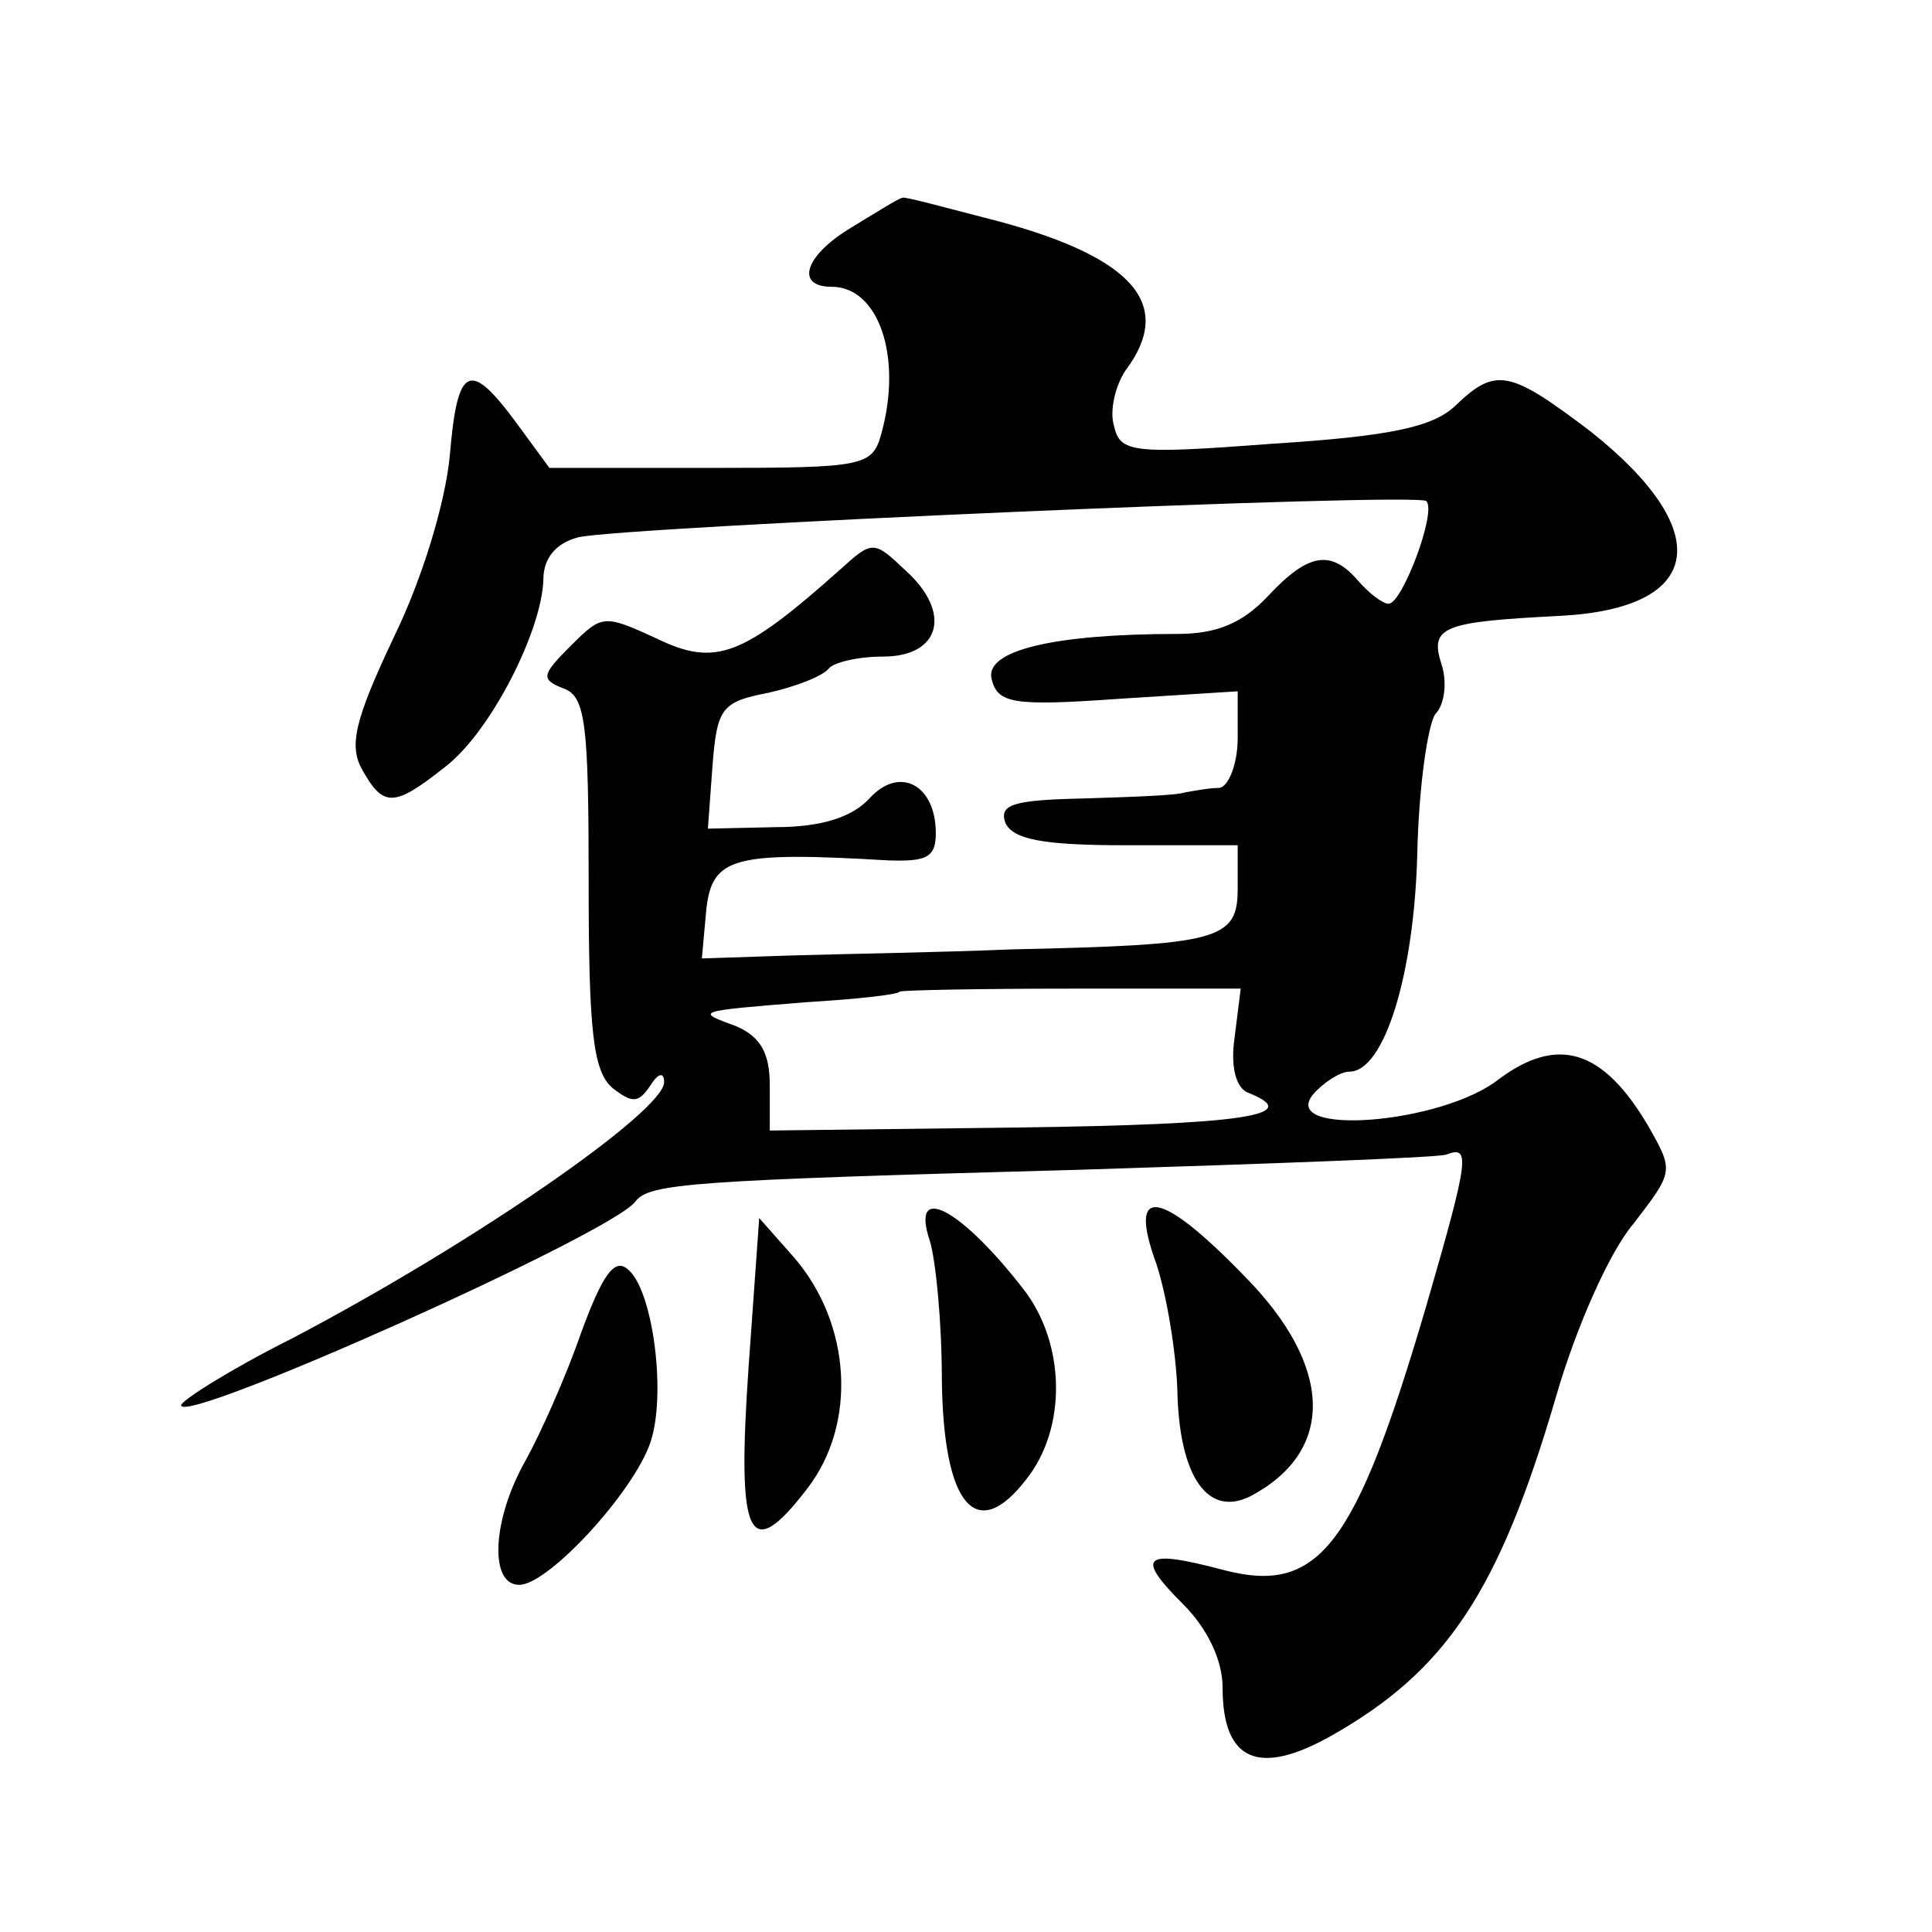 <?xml version="1.0" standalone="no"?>
<!DOCTYPE svg PUBLIC "-//W3C//DTD SVG 20010904//EN"
 "http://www.w3.org/TR/2001/REC-SVG-20010904/DTD/svg10.dtd">
<svg version="1.0" xmlns="http://www.w3.org/2000/svg"
 width="128pt" height="128pt" viewBox="0 0 128 128"
 preserveAspectRatio="xMidYMid meet">
<g transform="translate(0,128) scale(0.1,-0.1)"
fill="#0" stroke="none">
<path d="M562 1128 c-29 -18 -35 -38 -11 -38 31 0 47 -46 33 -97 -6 -22 -11 -23
-113 -23 l-107 0 -22 30 c-31 42 -39 38 -44 -22 -3 -31 -18 -81 -37 -120 -26 -55
-30 -72 -21 -88 14 -25 21 -25 55 2 30 23 64 90 65 124 0 14 8 24 23 28 29 7 556
30 562 24 7 -7 -16 -68 -25 -68 -4 0 -13 7 -20 15 -18 21 -33 19 -60 -10 -17 -18
-34 -25 -60 -25 -82 0 -128 -11 -123 -30 4 -16 14 -18 84 -13 l79 5 0 -31 c0 -17
-6 -32 -12 -33 -7 0 -17 -2 -23 -3 -5 -2 -36 -3 -67 -4 -47 -1 -56 -4 -52 -16 5
-11 24 -15 80 -15 l74 0 0 -29 c0 -34 -13 -37 -150 -40 -47 -2 -112 -3 -145 -4
l-60 -2 3 33 c4 34 18 38 120 32 26 -1 32 2 32 18 0 32 -24 45 -44 23 -11 -12 -31
-19 -62 -19 l-45 -1 3 41 c3 39 6 43 37 49 18 4 36 11 40 16 3 4 19 8 36 8 38 0
46 29 15 57 -21 20 -22 20 -43 1 -65 -58 -83 -65 -122 -46 -35 16 -36 16 -57 -5
-19 -19 -20 -22 -5 -28 15 -5 17 -23 17 -129 0 -99 3 -125 16 -136 13 -10 17 -10
25 2 5 8 9 9 9 2 0 -19 -125 -106 -247 -170 -40 -20 -73 -41 -73 -44 0 -14 286
114 301 135 9 12 37 14 294 21 127 4 236 8 243 10 16 6 16 0 -13 -100 -47 -160
-71 -192 -135 -175 -53 14 -58 9 -26 -23 16 -16 26 -37 26 -55 0 -49 24 -59 72
-32 76 43 111 95 149 225 13 45 35 95 51 114 27 35 27 35 10 65 -30 51 -60 60 -99
31 -38 -30 -146 -38 -123 -10 7 8 18 15 24 15 23 0 43 64 45 145 1 44 7 85 12 92
6 6 8 21 4 33 -8 25 1 28 79 32 95 5 103 56 20 122 -54 41 -63 43 -90 17 -15 -14
-43 -20 -121 -25 -93 -7 -101 -6 -105 12 -3 10 1 27 8 37 32 43 5 74 -83 98 -35
9 -64 17 -65 16 -2 0 -18 -10 -36 -21z m256 -535 c-3 -20 1 -34 9 -37 38 -15 -4
-21 -152 -23 l-165 -2 0 30 c0 21 -6 32 -22 39 -27 10 -29 10 46 16 33 2 61 5 62
7 1 1 53 2 114 2 l112 0 -4 -32z M616 458 c4 -13 8 -54 8 -92 1 -84 23 -109 56
-66 27 34 26 90 -2 126 -42 54 -75 71 -62 32z M766 443 c7 -21 13 -58 14 -83 1
-58 20 -86 49 -71 56 30 54 86 -4 145 -57 59 -78 61 -59 9z M496 375 c-8 -115 0
-132 39 -81 33 43 29 109 -9 153 l-23 26 -7 -98z M385 397 c-10 -29 -27 -67 -37
-85 -22 -39 -24 -82 -4 -82 20 0 80 66 88 98 9 33 0 98 -16 111 -9 8 -17 -4 -31
-42z"/>
</g>
</svg>
